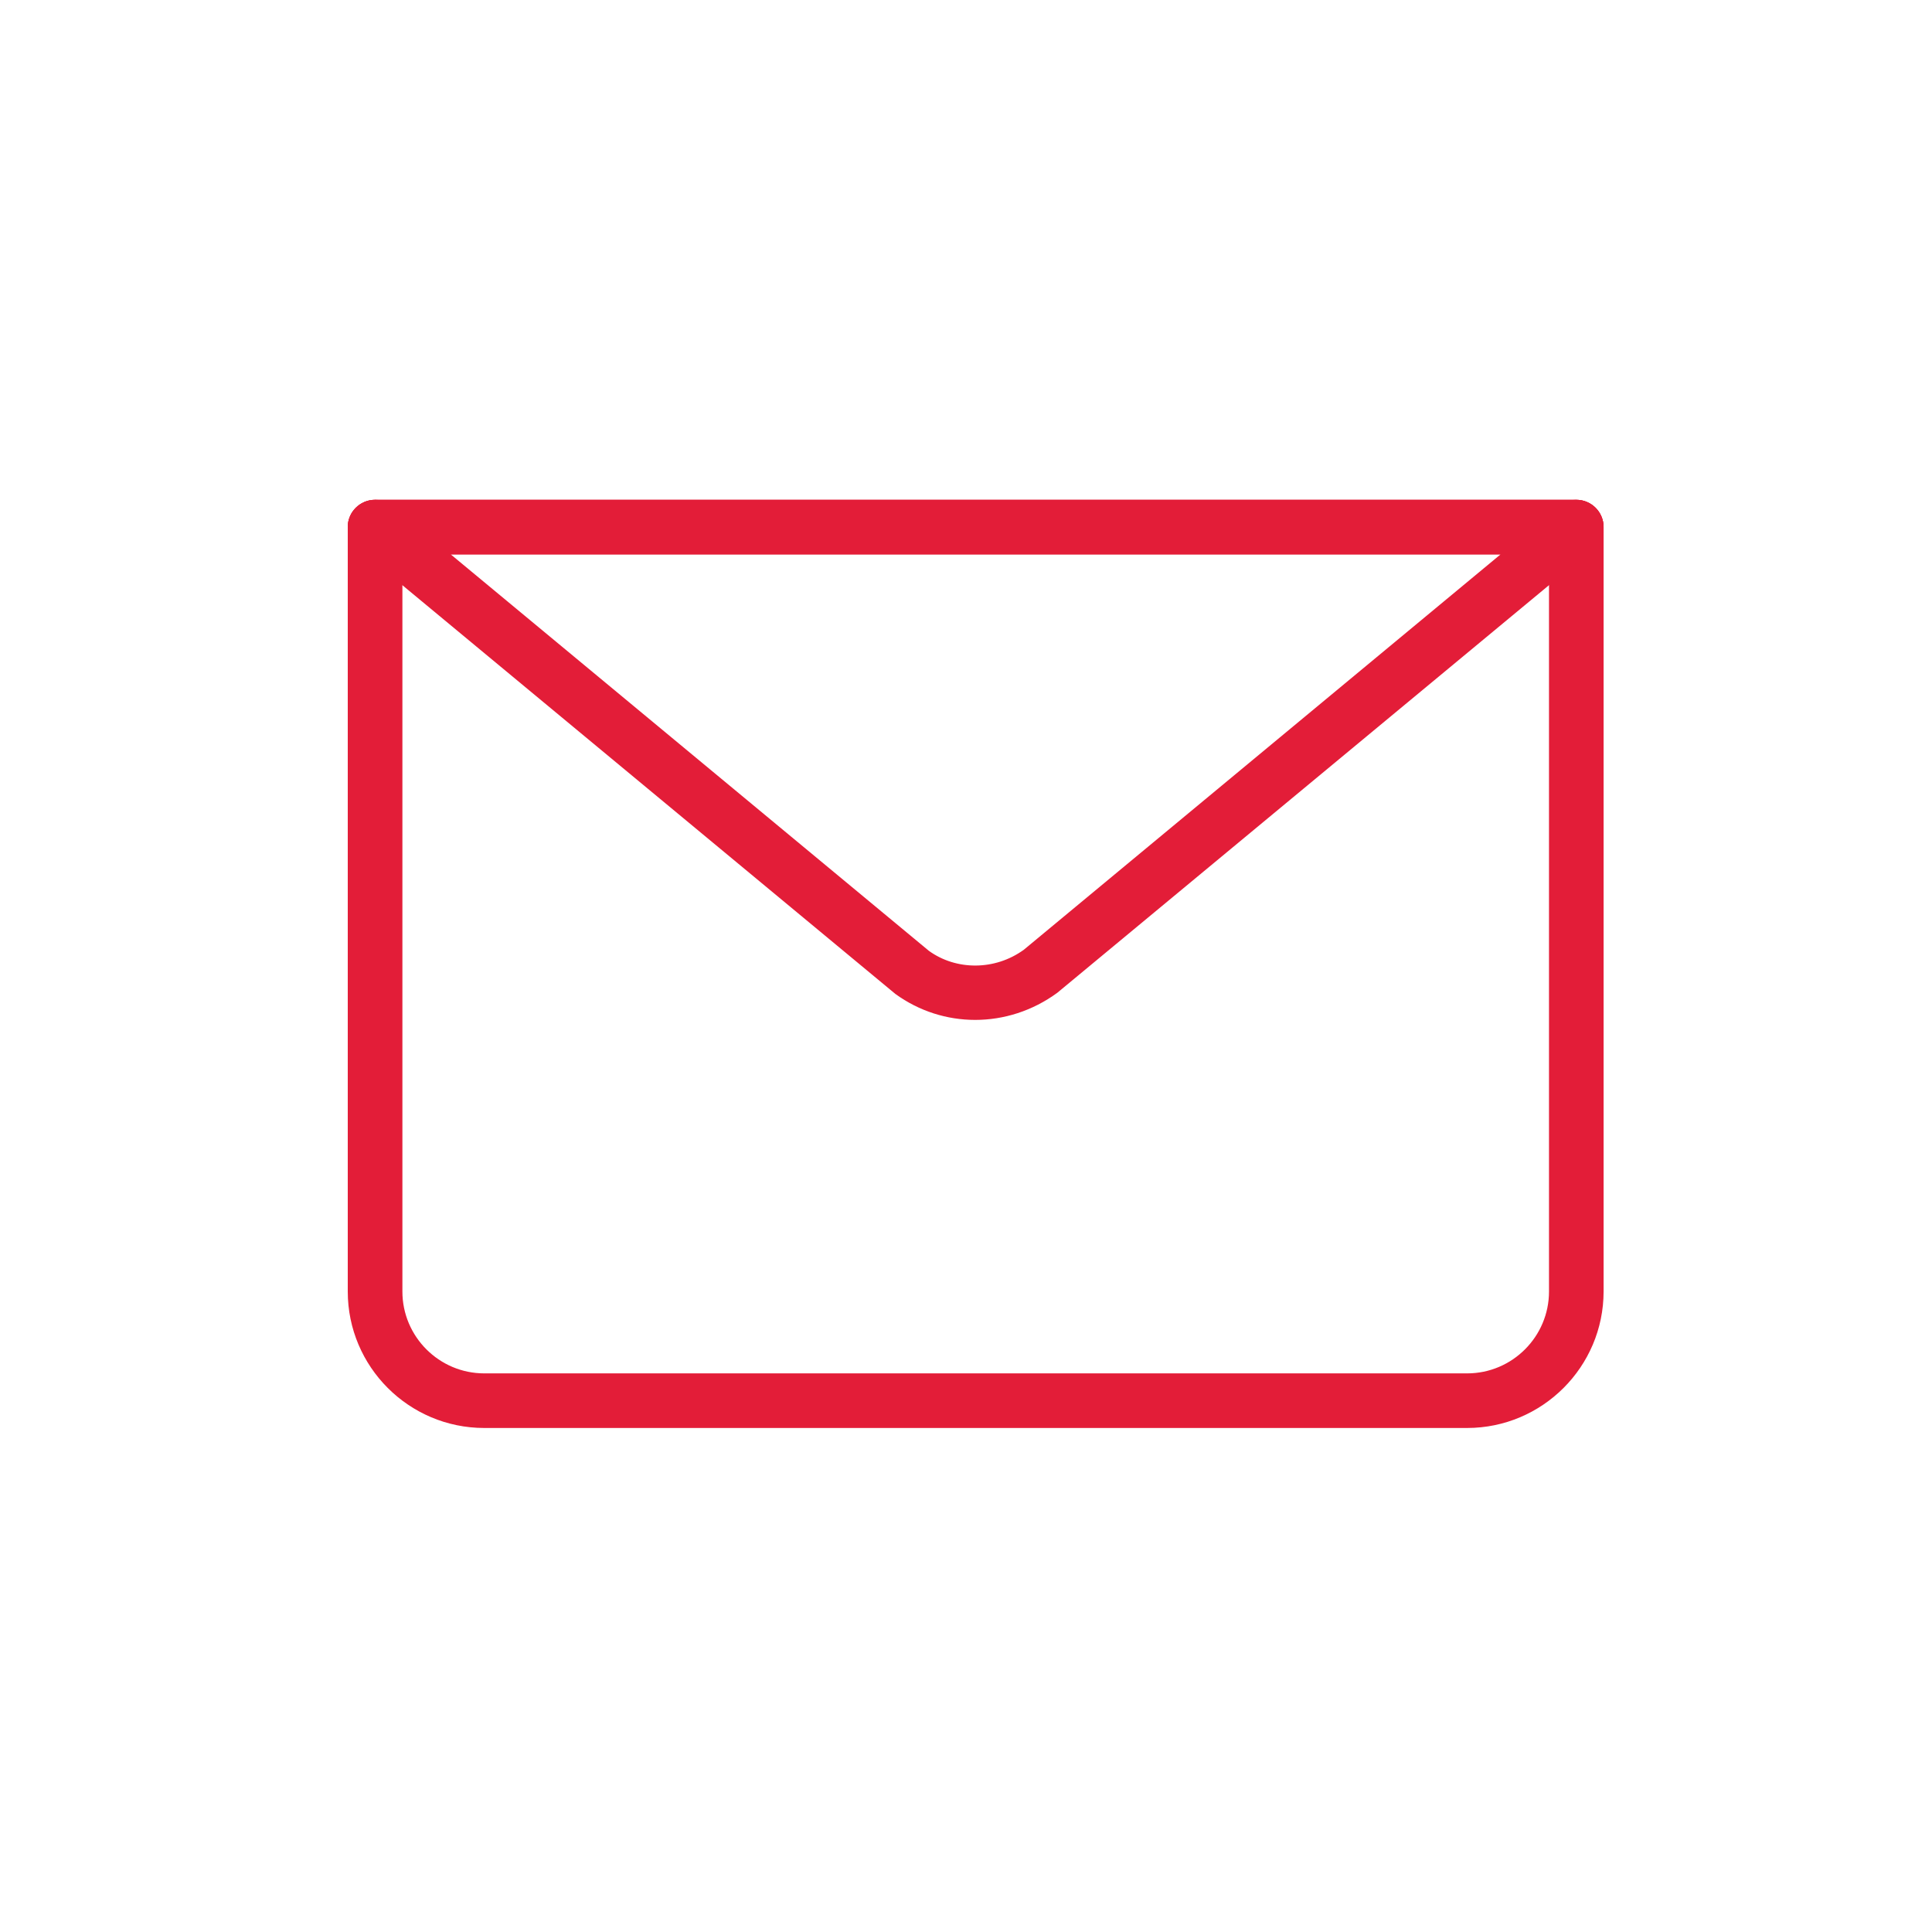 <?xml version="1.0" encoding="utf-8"?>
<!-- Generator: Adobe Illustrator 16.0.0, SVG Export Plug-In . SVG Version: 6.00 Build 0)  -->
<!DOCTYPE svg PUBLIC "-//W3C//DTD SVG 1.1//EN" "http://www.w3.org/Graphics/SVG/1.1/DTD/svg11.dtd">
<svg version="1.1" id="Layer_1" xmlns="http://www.w3.org/2000/svg" xmlns:xlink="http://www.w3.org/1999/xlink" x="0px" y="0px"
	 width="50px" height="50px" viewBox="0 0 50 50" enable-background="new 0 0 50 50" xml:space="preserve">
<g id="email">
	<path fill="#E31D38" d="M37.968,36.956H12.532C10.584,36.956,9,35.372,9,33.424V13.641c0-0.39,0.316-0.706,0.707-0.706
		s0.707,0.316,0.707,0.706v19.783c0,1.168,0.951,2.119,2.119,2.119h25.436c1.168,0,2.119-0.951,2.119-2.119V13.641
		c0-0.39,0.316-0.706,0.707-0.706s0.706,0.316,0.706,0.706v19.783C41.5,35.372,39.915,36.956,37.968,36.956z"/>
	<path fill="#E31D38" d="M25.238,26.395c-0.727,0-1.449-0.224-2.066-0.672L9.256,14.185c-0.229-0.19-0.315-0.504-0.214-0.784
		c0.102-0.278,0.367-0.466,0.665-0.466h31.087c0.297,0,0.563,0.188,0.665,0.466c0.1,0.28,0.016,0.594-0.214,0.784L27.363,25.693
		C26.721,26.163,25.977,26.395,25.238,26.395z M11.666,14.348l12.373,10.259c0.709,0.513,1.712,0.513,2.458-0.028l12.337-10.231
		H11.666z"/>
	<path fill="#E31D38" d="M40.794,14.348H9.707C9.316,14.348,9,14.032,9,13.641c0-0.39,0.316-0.706,0.707-0.706h31.087
		c0.39,0,0.706,0.316,0.706,0.706C41.5,14.032,41.184,14.348,40.794,14.348z"/>
</g>
</svg>
